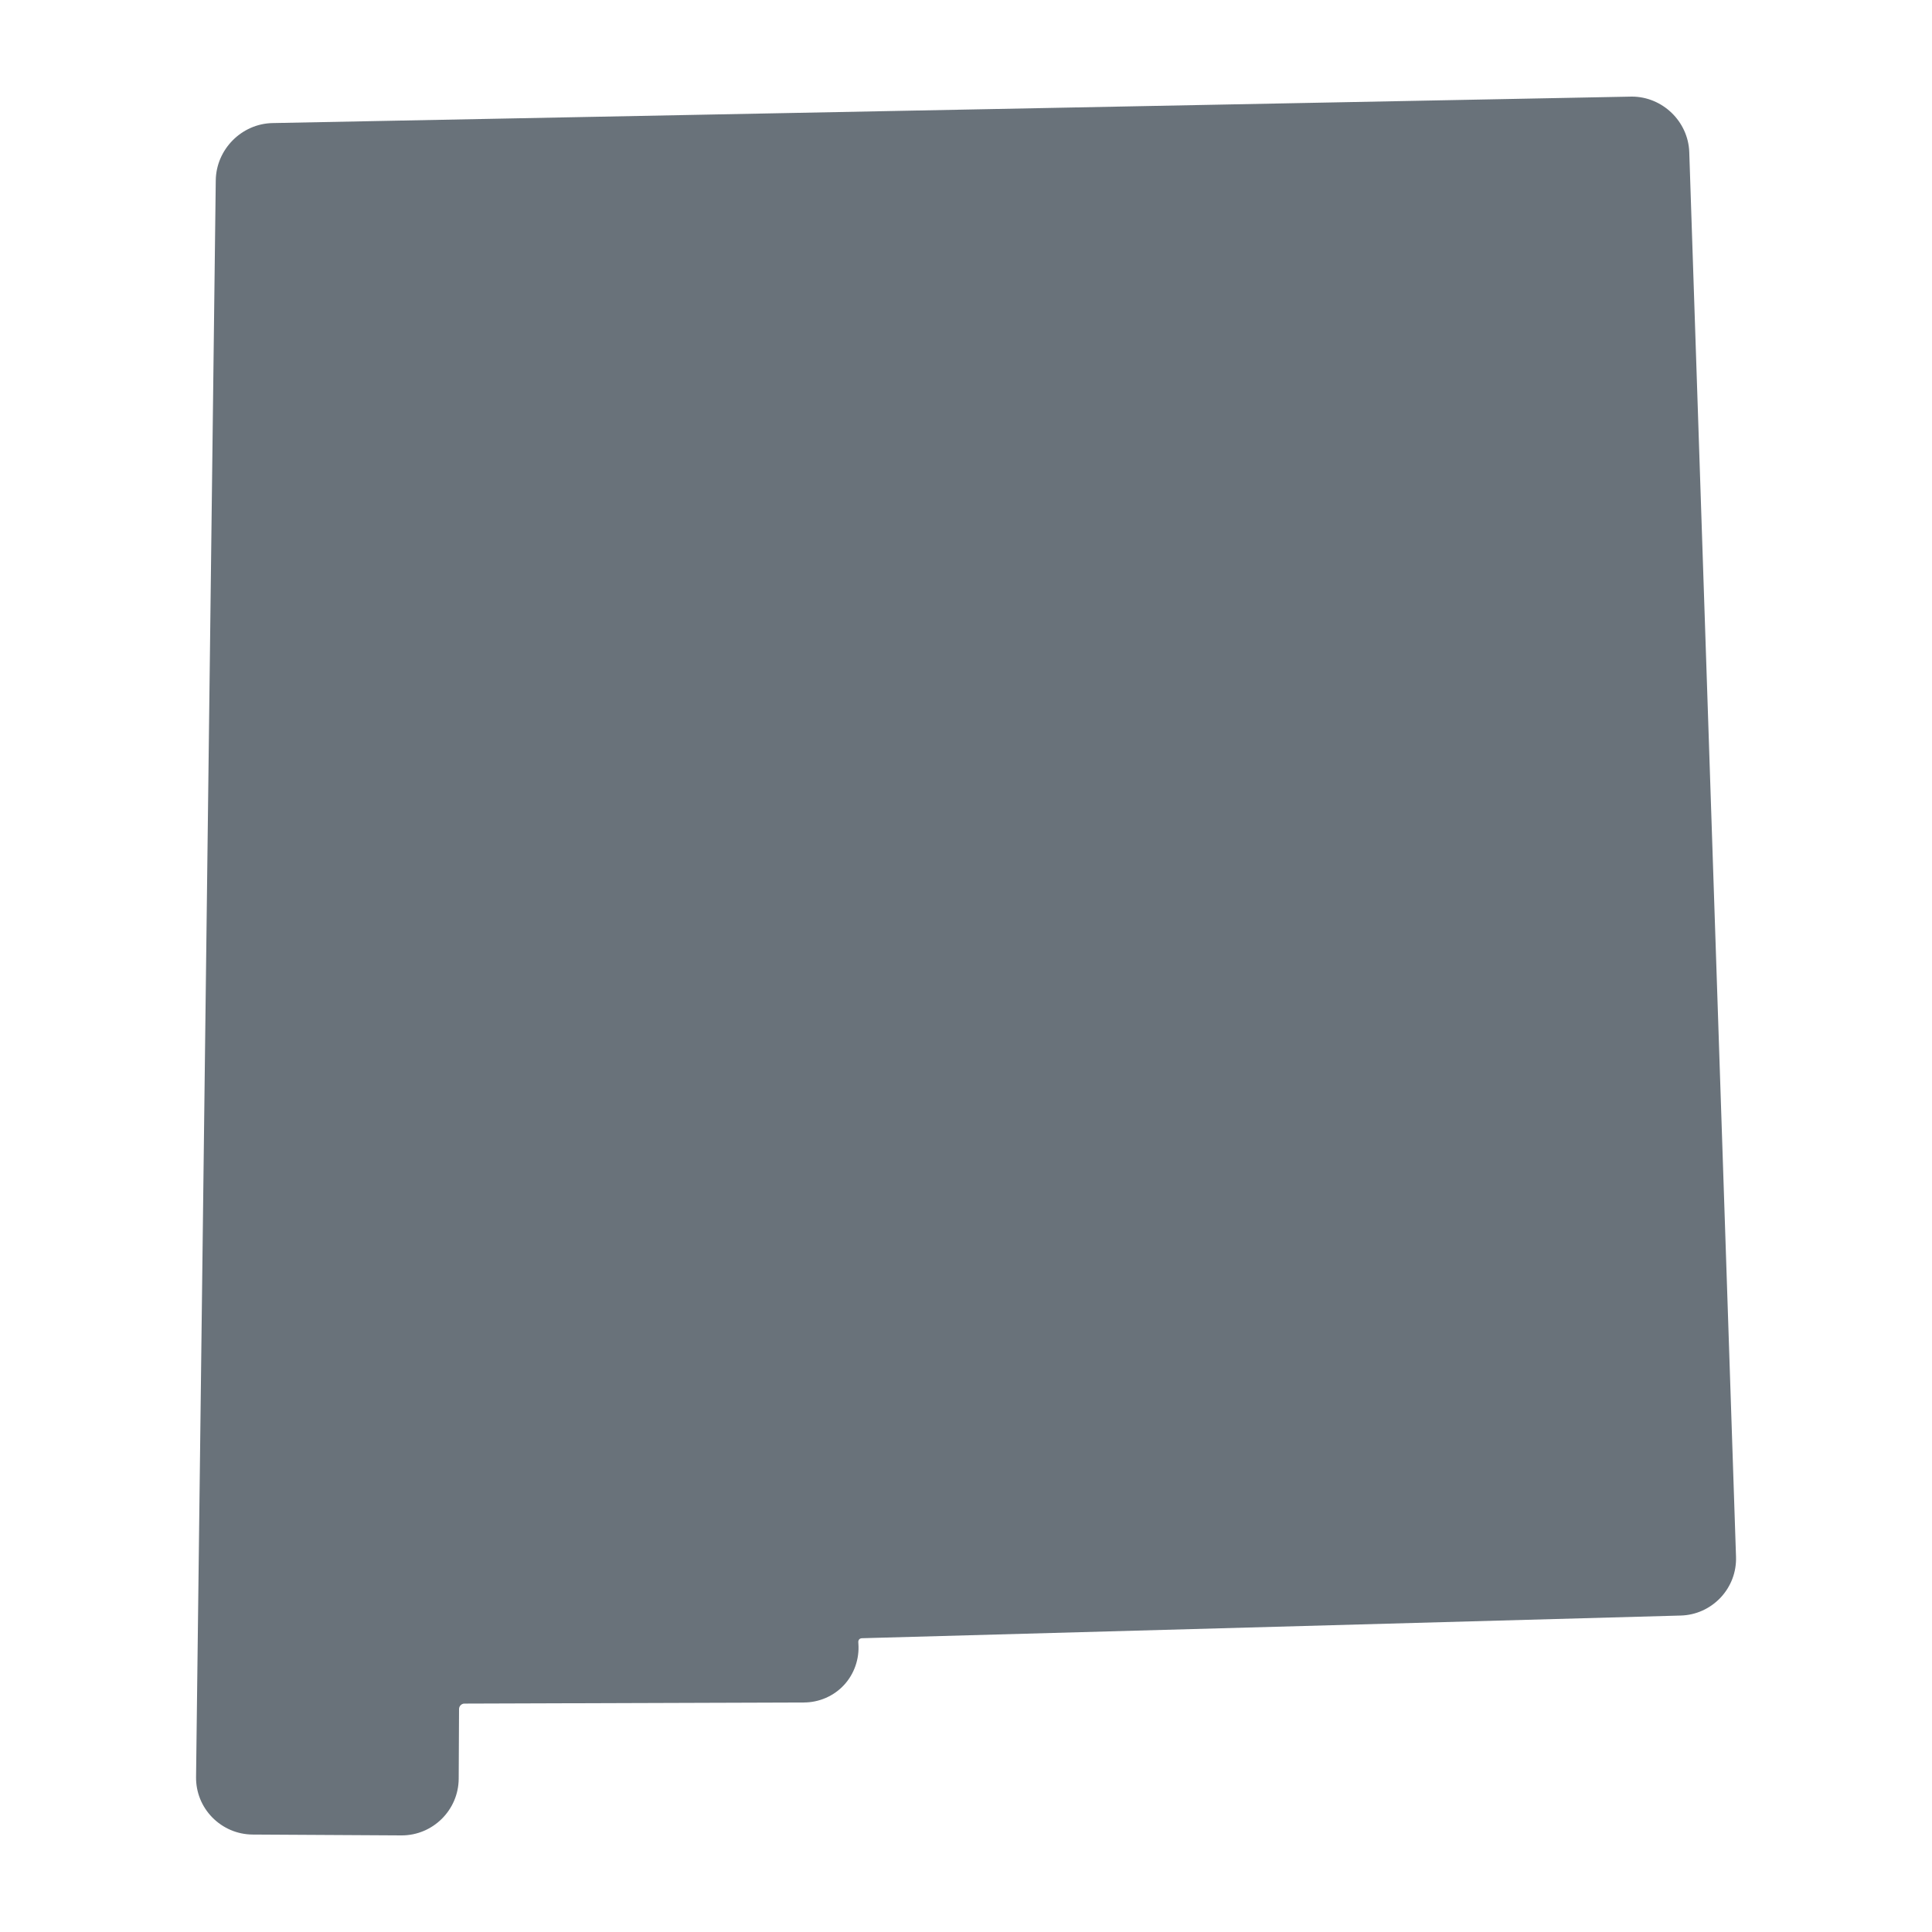 <svg width="50" height="50" viewBox="0 0 50 50" fill="none" xmlns="http://www.w3.org/2000/svg">
<path d="M43.718 3.936C43.691 3.144 43.025 2.5 42.23 2.5L7.055 3.185C6.252 3.2 5.593 3.867 5.584 4.67L5.074 45.988C5.069 46.382 5.219 46.753 5.494 47.035C5.772 47.316 6.14 47.474 6.534 47.478L10.386 47.5H10.395C11.204 47.5 11.867 46.843 11.871 46.032L11.88 44.23C11.88 44.154 11.944 44.089 12.018 44.089L20.802 44.06C21.198 44.06 21.578 43.895 21.843 43.608C22.108 43.322 22.244 42.931 22.215 42.539L22.213 42.504C22.21 42.472 22.22 42.447 22.235 42.428C22.253 42.407 22.278 42.398 22.309 42.397L43.496 41.81C43.89 41.8 44.257 41.633 44.528 41.347C44.798 41.059 44.941 40.684 44.928 40.289L43.718 3.936Z" fill="#69727A"/>
</svg>
